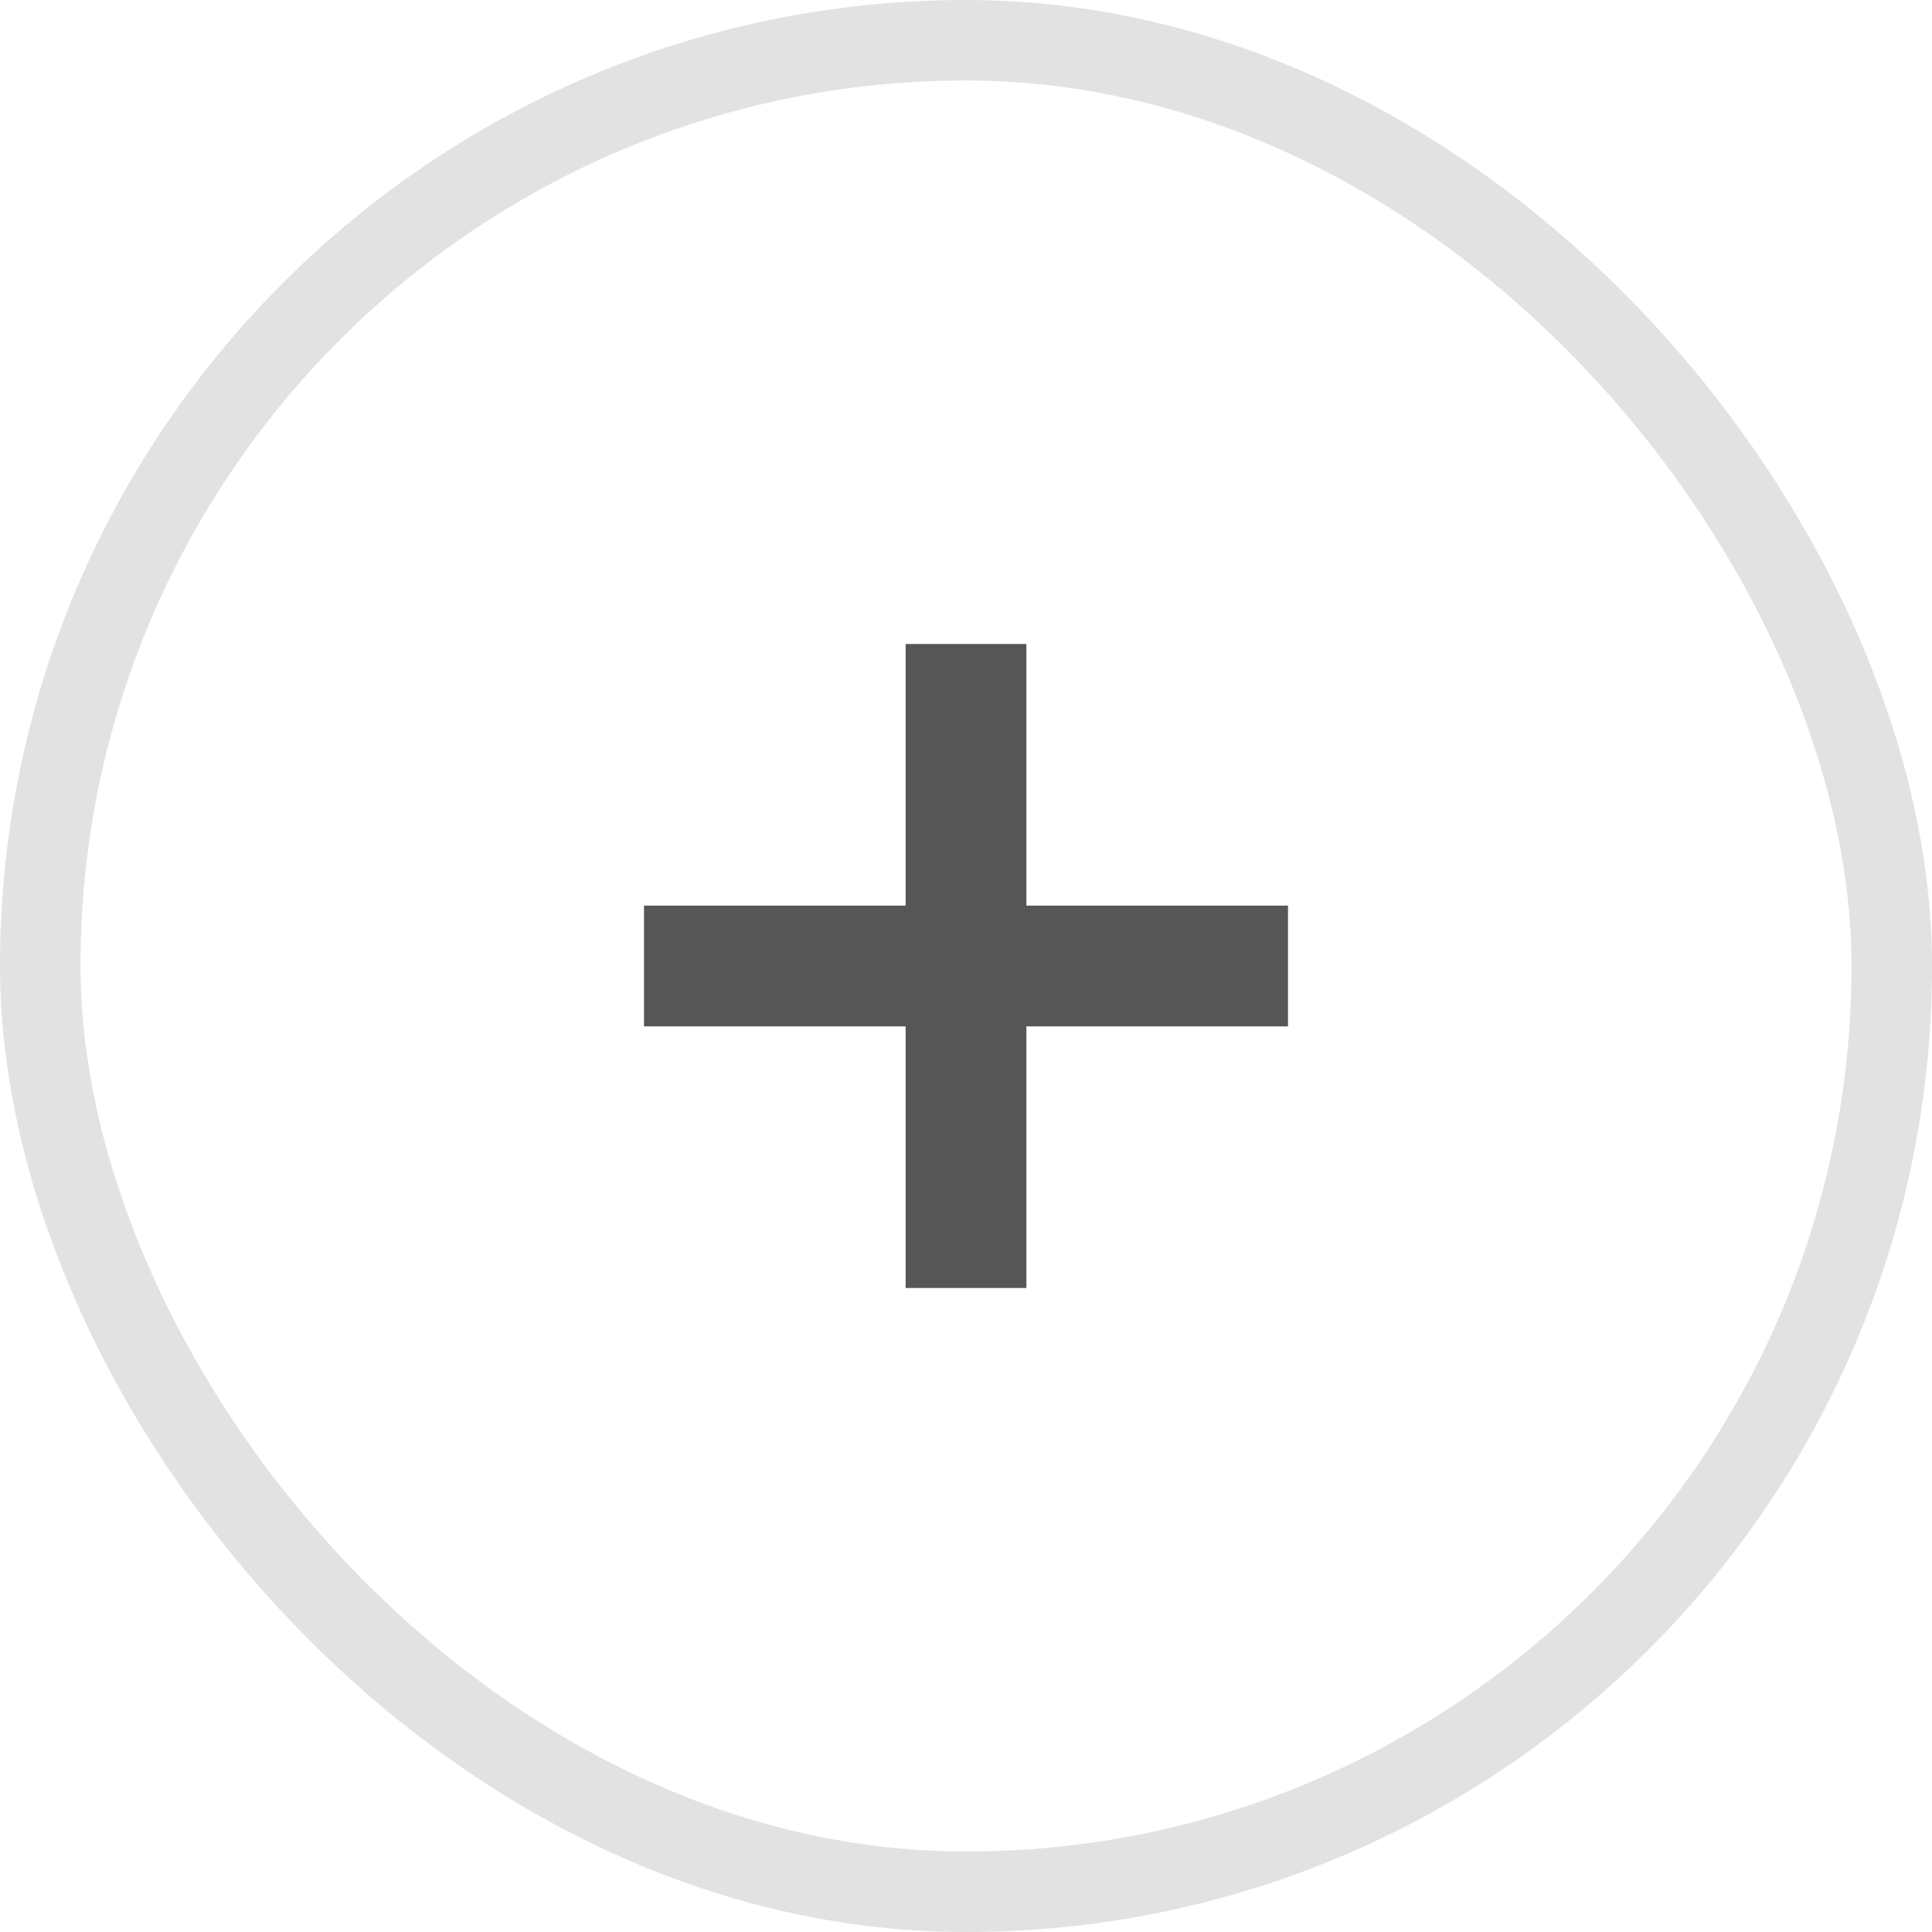 <svg width="24" height="24" viewBox="0 0 24 24" fill="none" xmlns="http://www.w3.org/2000/svg">
<path d="M16 12.75H8V11.25H16V12.75Z" fill="#565656"></path>
<path d="M11.25 16L11.25 8L12.75 8L12.75 16L11.25 16Z" fill="#565656"></path>
<rect x="0.5" y="0.5" width="23" height="23" rx="11.5" stroke="#E2E2E2"></rect>
</svg>